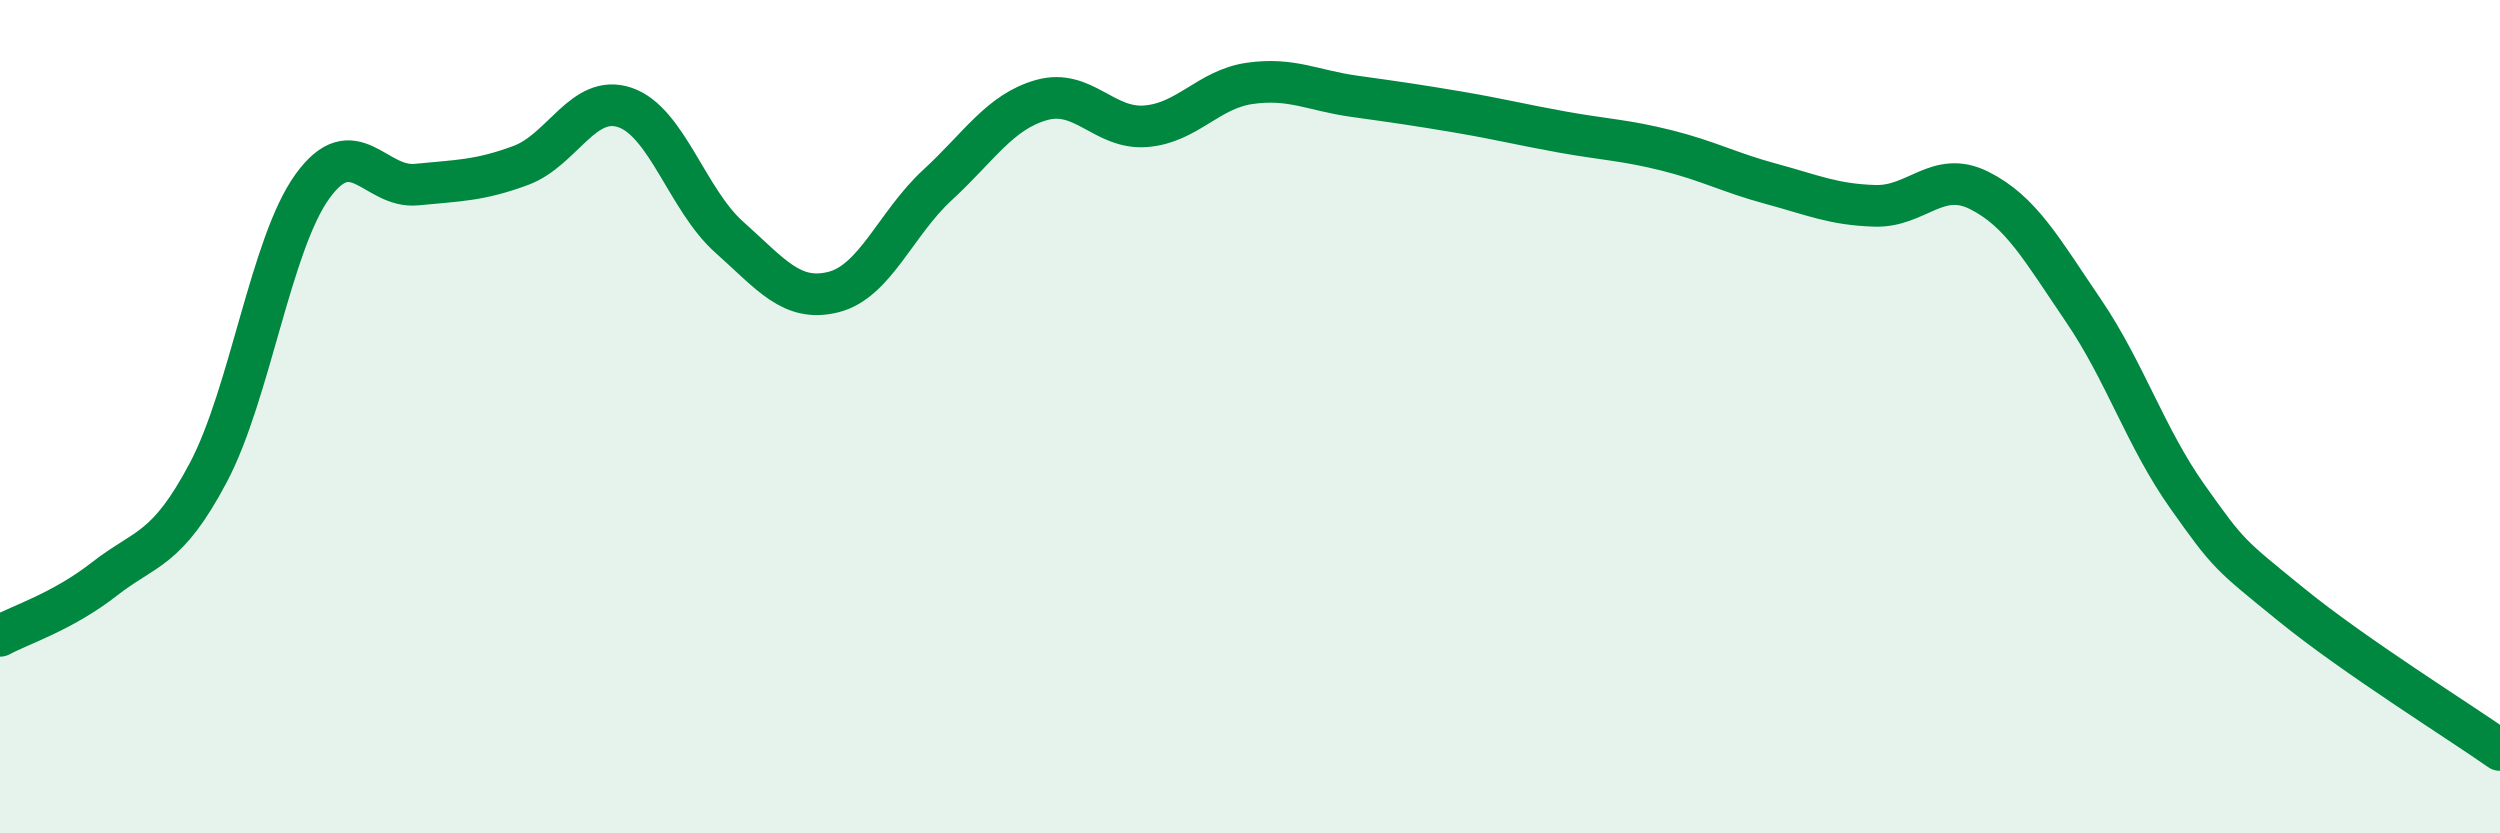 
    <svg width="60" height="20" viewBox="0 0 60 20" xmlns="http://www.w3.org/2000/svg">
      <path
        d="M 0,15.26 C 0.5,14.99 1.5,14.68 2.5,13.9 C 3.5,13.12 4,13.23 5,11.34 C 6,9.45 6.5,5.85 7.5,4.47 C 8.5,3.09 9,4.53 10,4.43 C 11,4.33 11.5,4.34 12.5,3.97 C 13.5,3.6 14,2.24 15,2.58 C 16,2.92 16.5,4.8 17.5,5.69 C 18.5,6.58 19,7.26 20,7.01 C 21,6.76 21.5,5.36 22.5,4.44 C 23.5,3.52 24,2.68 25,2.4 C 26,2.12 26.5,3.11 27.5,3.03 C 28.5,2.95 29,2.14 30,2 C 31,1.86 31.5,2.17 32.5,2.31 C 33.5,2.45 34,2.52 35,2.69 C 36,2.86 36.5,2.99 37.5,3.17 C 38.5,3.35 39,3.36 40,3.61 C 41,3.86 41.5,4.14 42.5,4.41 C 43.5,4.68 44,4.91 45,4.94 C 46,4.97 46.5,4.07 47.5,4.57 C 48.5,5.07 49,5.98 50,7.45 C 51,8.92 51.5,10.51 52.5,11.92 C 53.5,13.33 53.5,13.3 55,14.52 C 56.5,15.74 59,17.3 60,18L60 20L0 20Z"
        fill="#008740"
        opacity="0.1"
        stroke-linecap="round"
        stroke-linejoin="round"
      />
      <path
        d="M 0,15.26 C 0.5,14.99 1.5,14.68 2.5,13.9 C 3.5,13.12 4,13.23 5,11.34 C 6,9.45 6.5,5.85 7.5,4.47 C 8.5,3.09 9,4.53 10,4.43 C 11,4.33 11.5,4.34 12.5,3.97 C 13.5,3.6 14,2.24 15,2.58 C 16,2.92 16.5,4.8 17.5,5.69 C 18.5,6.58 19,7.26 20,7.01 C 21,6.76 21.5,5.36 22.5,4.44 C 23.5,3.52 24,2.68 25,2.4 C 26,2.12 26.5,3.11 27.5,3.03 C 28.5,2.95 29,2.14 30,2 C 31,1.86 31.5,2.17 32.5,2.31 C 33.5,2.45 34,2.52 35,2.69 C 36,2.86 36.5,2.99 37.5,3.17 C 38.5,3.35 39,3.36 40,3.61 C 41,3.86 41.5,4.14 42.5,4.41 C 43.5,4.68 44,4.91 45,4.94 C 46,4.97 46.5,4.07 47.5,4.57 C 48.5,5.07 49,5.98 50,7.45 C 51,8.92 51.5,10.51 52.5,11.92 C 53.5,13.33 53.5,13.3 55,14.52 C 56.5,15.74 59,17.3 60,18"
        stroke="#008740"
        stroke-width="1"
        fill="none"
        stroke-linecap="round"
        stroke-linejoin="round"
      />
    </svg>
  